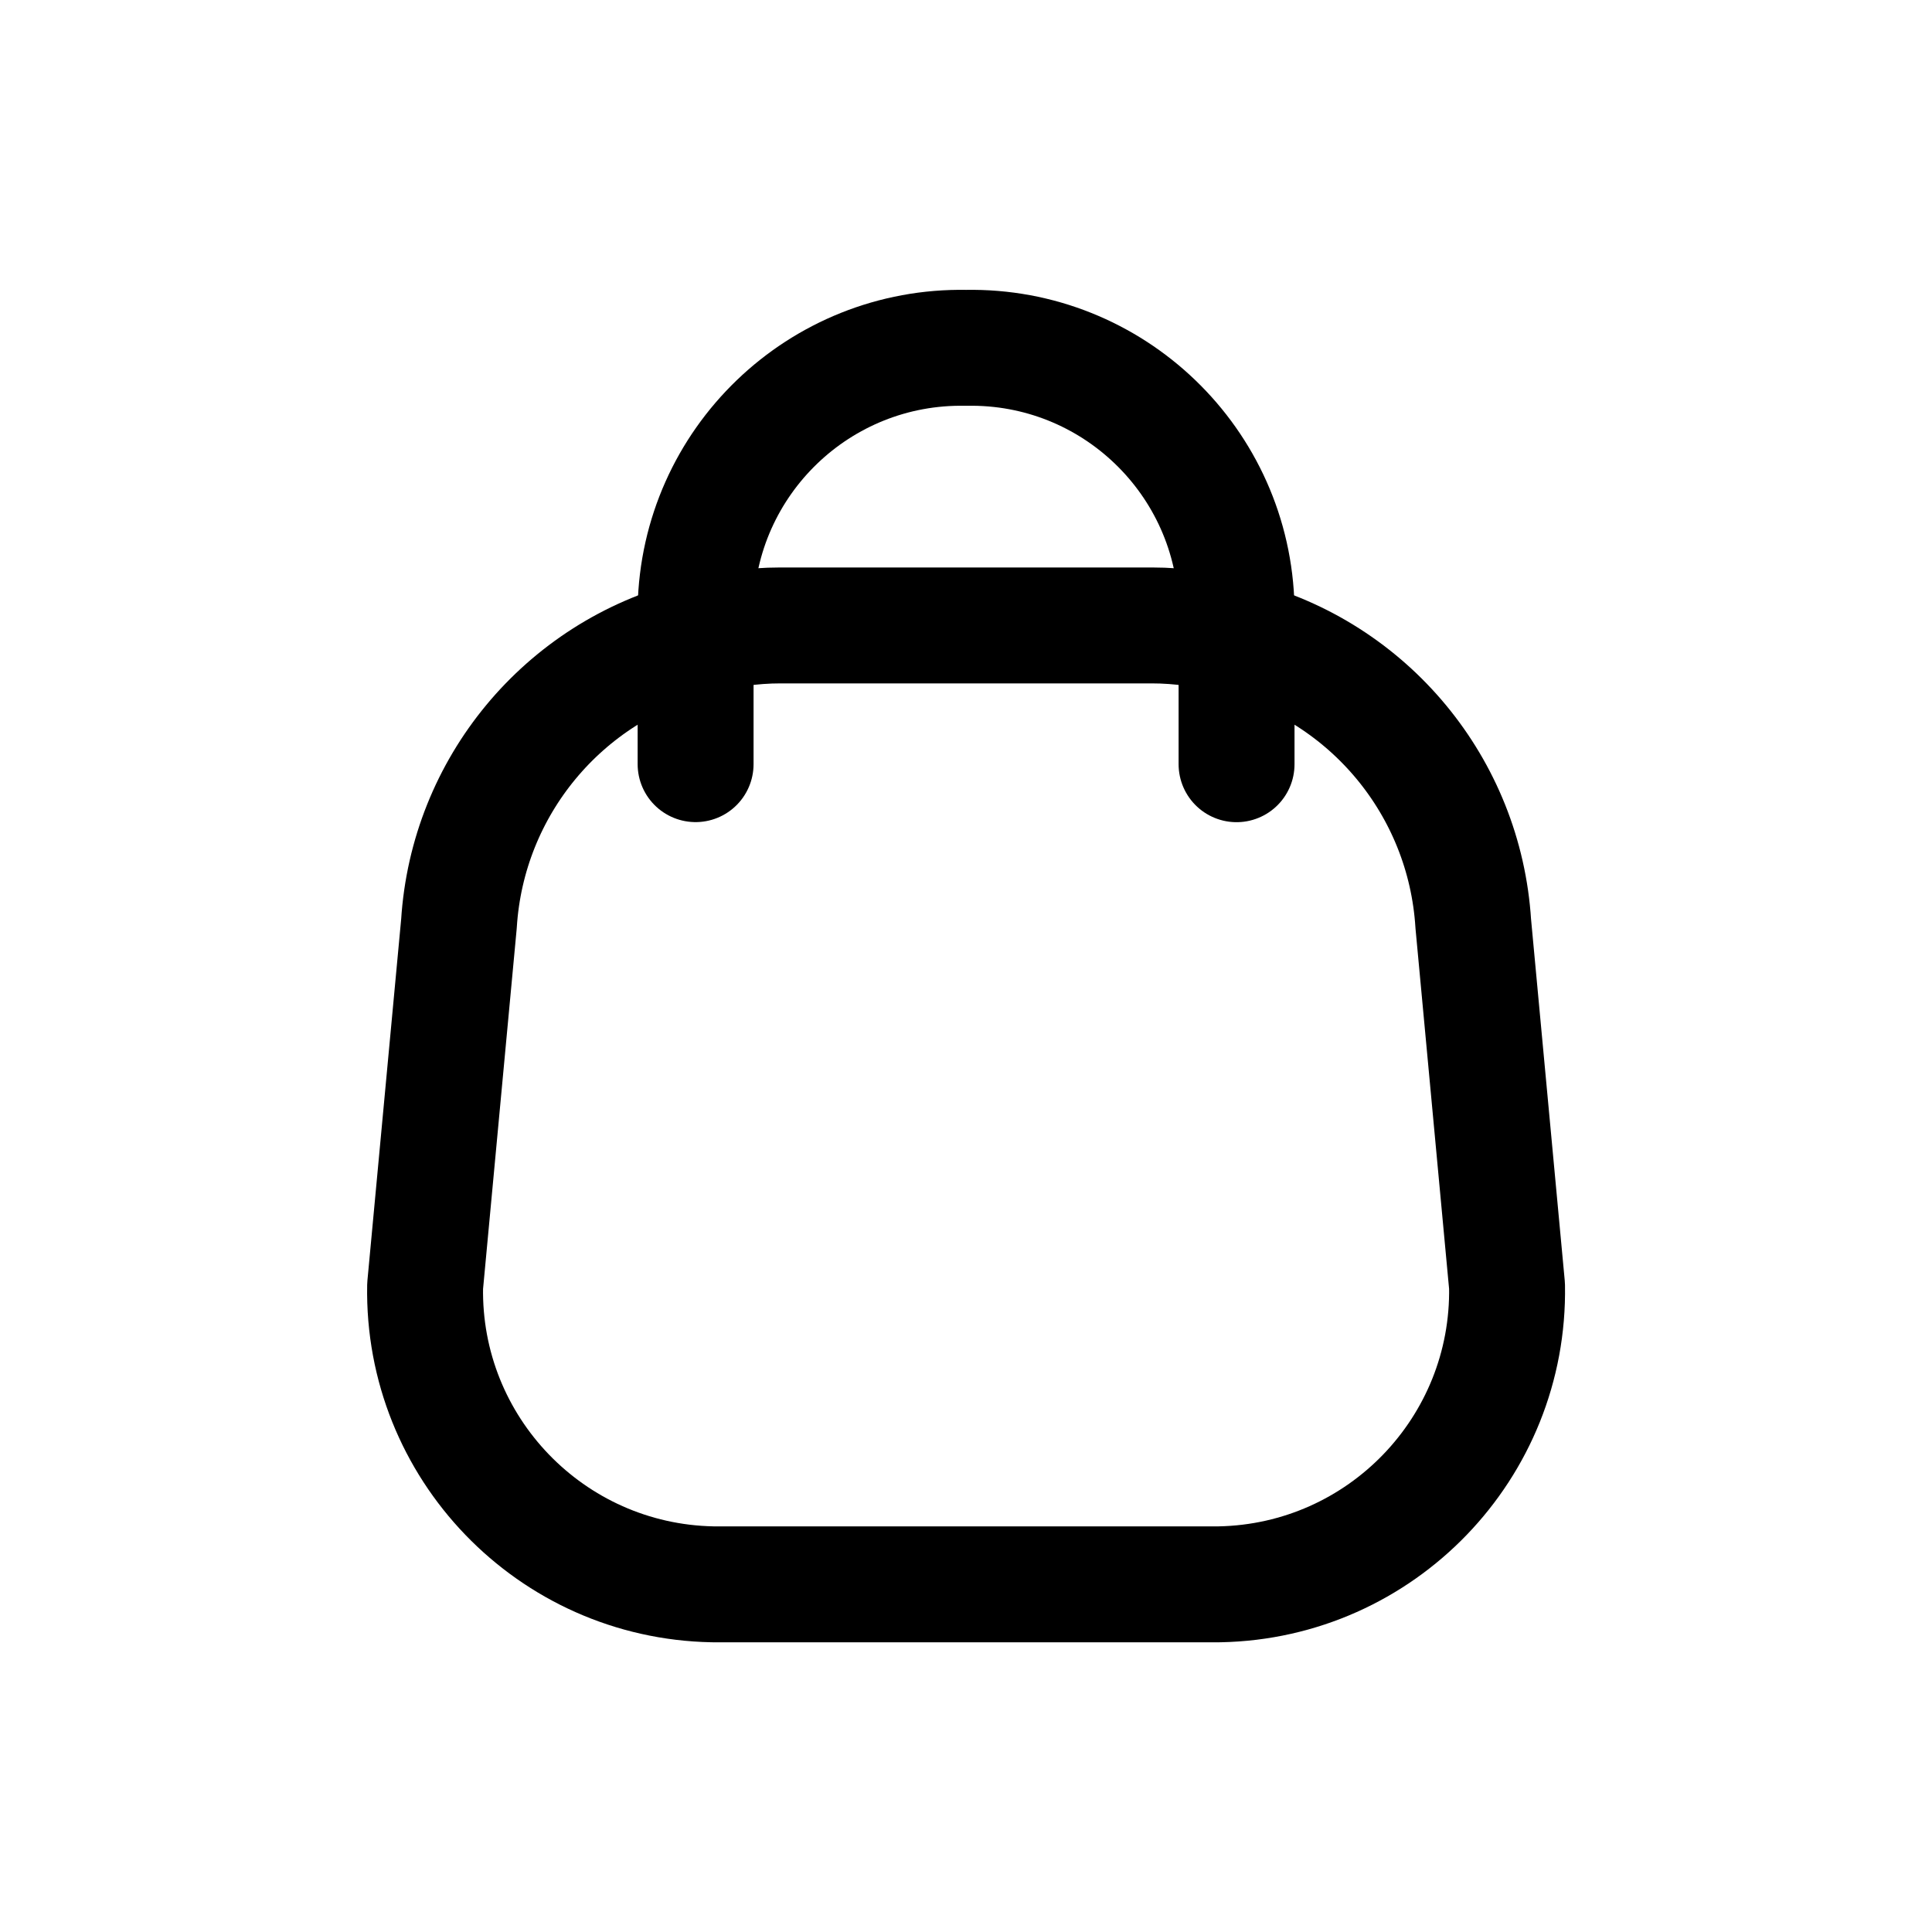 <?xml version="1.0" encoding="utf-8"?>
<svg width="800px" height="800px" viewBox="0 -0.5 25 25" fill="none" xmlns="http://www.w3.org/2000/svg">
<path fill-rule="evenodd" clip-rule="evenodd" d="M5.501 16.141C5.463 18.233 7.128 19.961 9.221 20.001H15.781C17.873 19.961 19.538 18.233 19.501 16.141L19.064 11.453C18.953 9.685 17.716 8.191 16.001 7.751C15.643 7.647 15.273 7.593 14.901 7.593H10.101C9.728 7.593 9.358 7.647 9.001 7.751C7.286 8.191 6.05 9.684 5.939 11.451L5.501 16.141Z" stroke="#000000" stroke-width="1.5" stroke-linecap="round" stroke-linejoin="round"/>
<path d="M16.001 9.389V7.368C15.963 5.472 14.396 3.965 12.501 4.001C10.605 3.965 9.038 5.472 9.001 7.368V9.388" stroke="#000000" stroke-width="1.5" stroke-linecap="round" stroke-linejoin="round"/>
</svg>